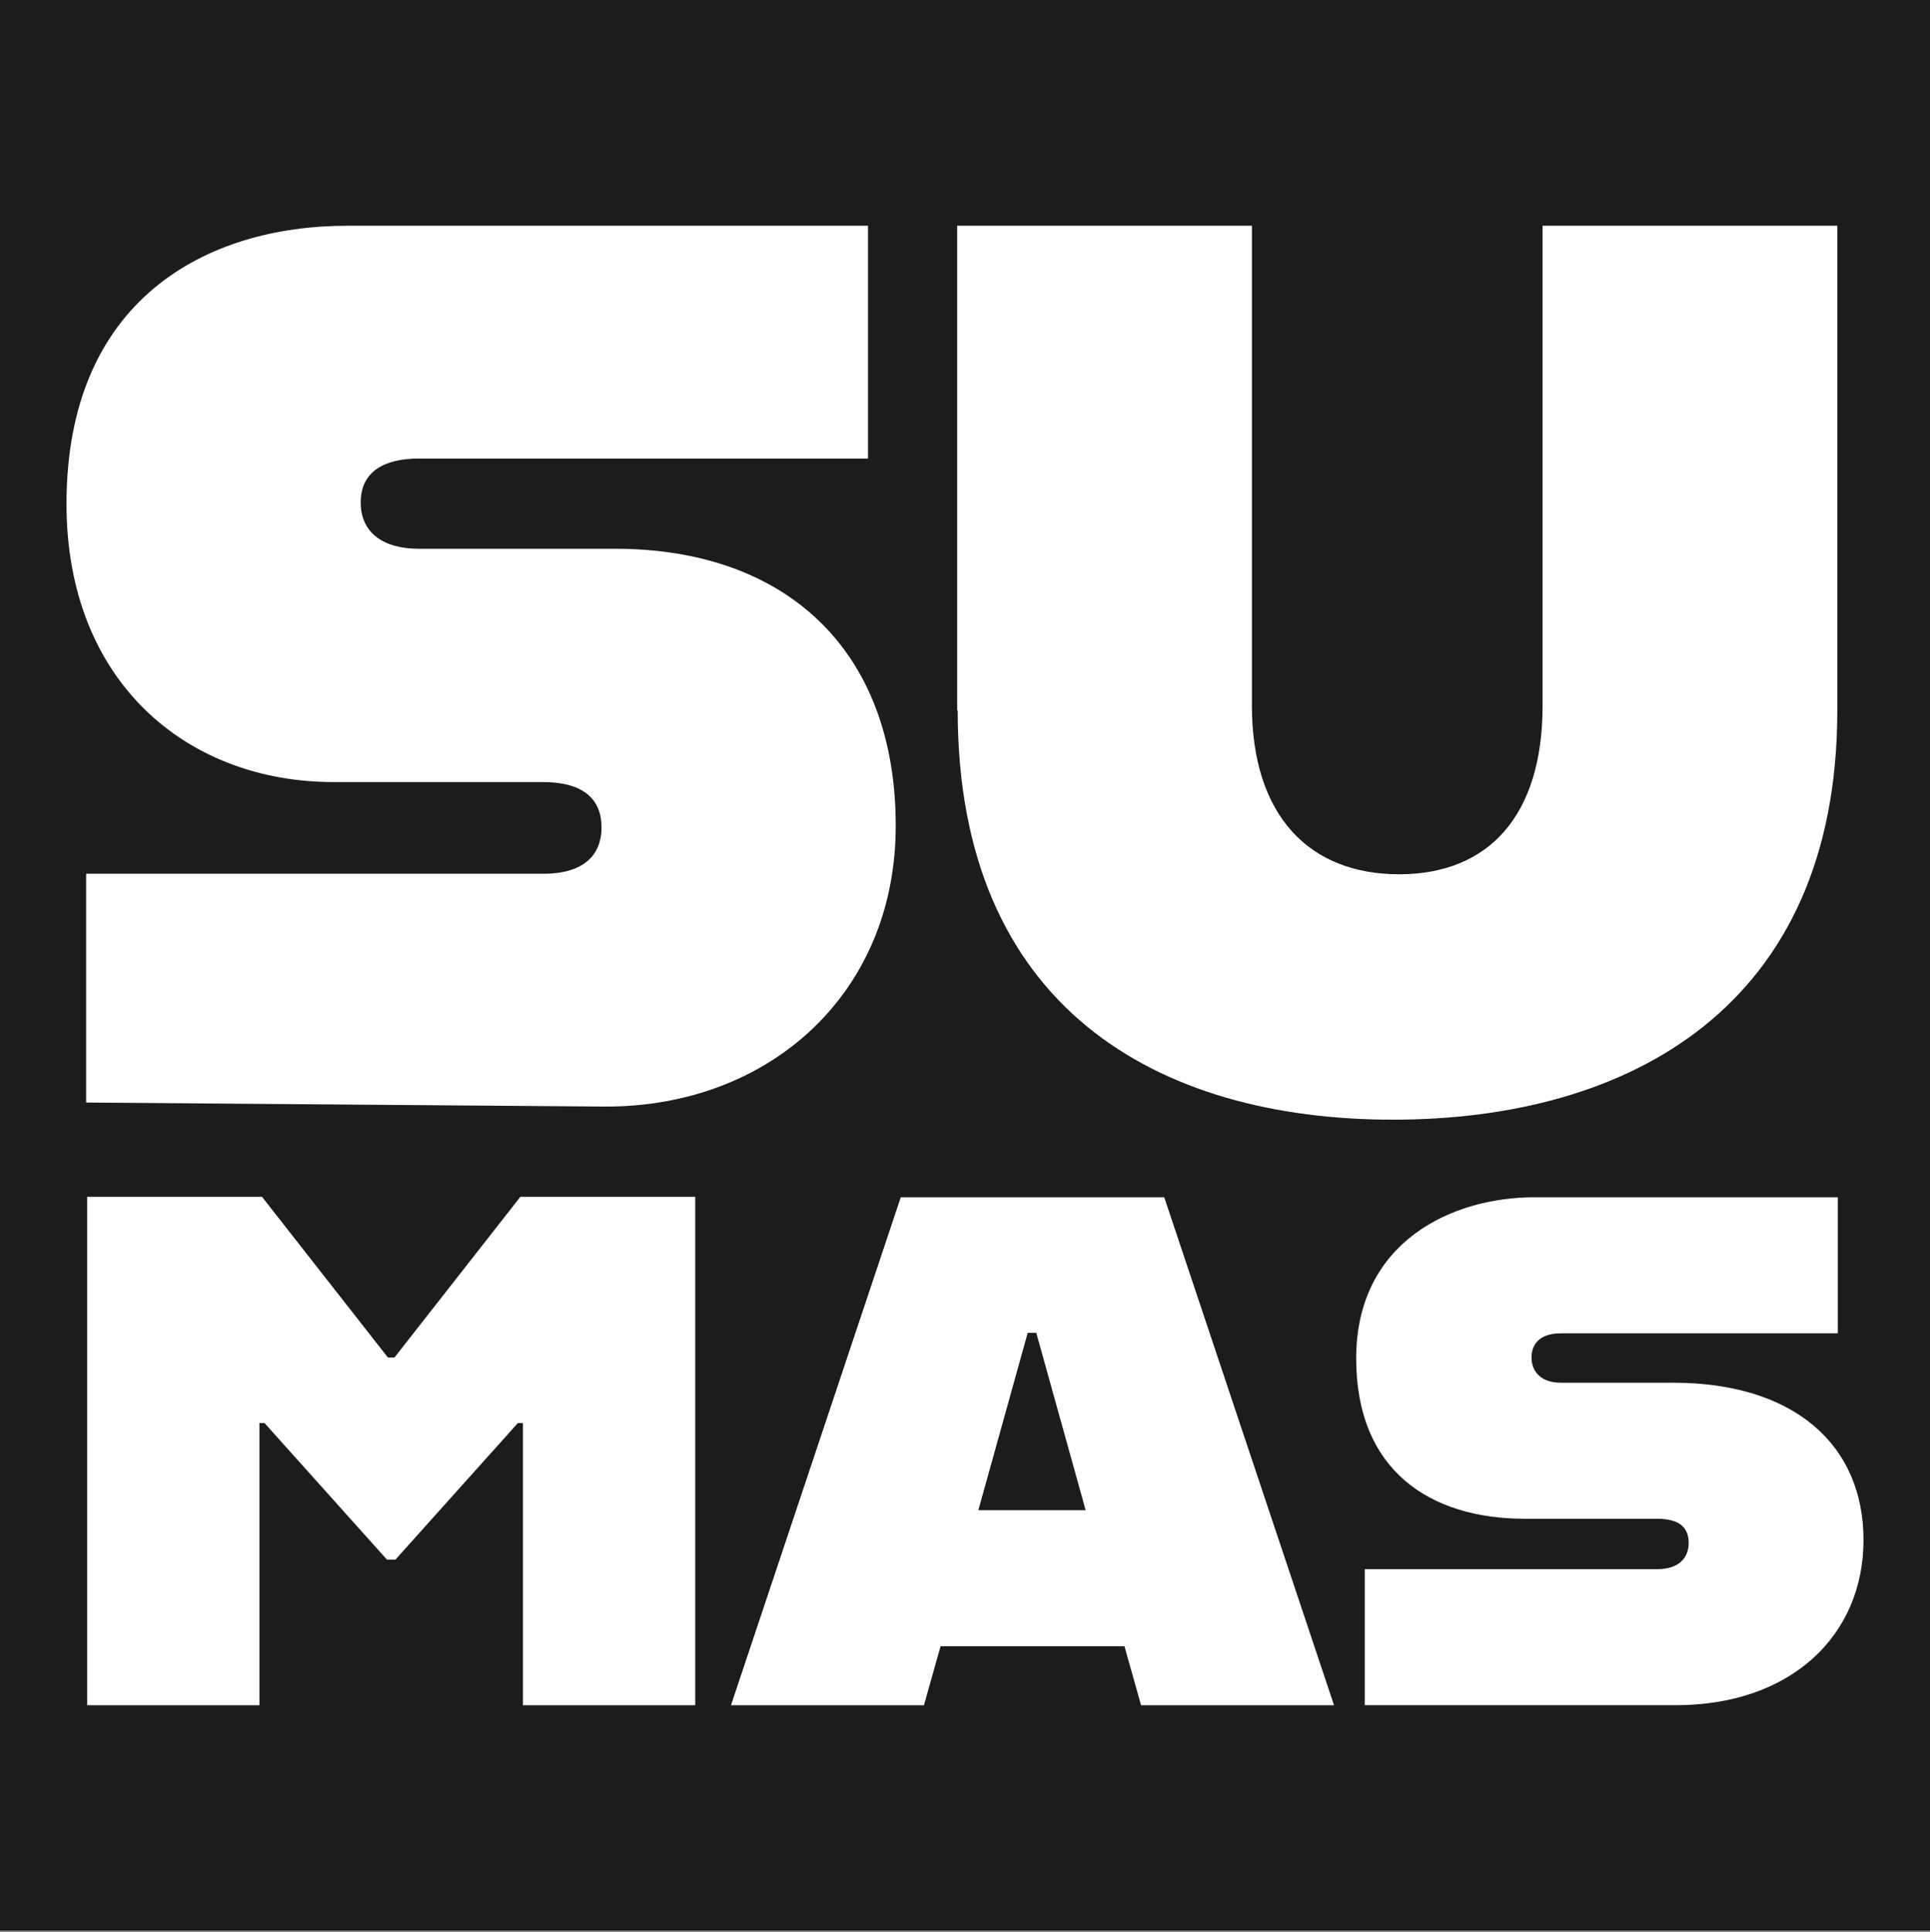 <?xml version="1.0" encoding="UTF-8"?><svg id="Capa_1" xmlns="http://www.w3.org/2000/svg" viewBox="0 0 38.31 38.34"><rect x="0" y="0" width="38.31" height="38.34" fill="#808080" stroke="none"/><defs><style>.cls-1{fill:#1c1c1a;}.cls-2{fill:#fff;}</style></defs><rect class="cls-1" width="38.31" height="38.31"/><path class="cls-2" d="M1.71,17.34h9.08c.77,0,1.15-.35,1.15-.92s-.37-.9-1.17-.9h-4.15c-2.92,0-5.3-2-5.3-5.52,0-4.05,2.77-5.52,5.57-5.52h10.34v4.62h-8.92c-.67,0-1.15.25-1.15.87s.47.92,1.15.92h3.9c3.35,0,5.57,1.97,5.57,5.5,0,3.32-2.5,5.57-5.75,5.57l-10.32-.08v-4.54Z"/><path class="cls-2" d="M19,14.1V4.48h5.85v9.52c0,2.2,1.15,3.35,2.92,3.35s2.85-1.15,2.85-3.35V4.48h5.85v9.62c0,5.9-4.15,8.12-8.82,8.12s-8.64-2.22-8.64-8.12"/><polygon class="cls-2" points="1.73 23.75 5.2 23.75 7.7 26.94 7.83 26.94 10.33 23.75 13.8 23.75 13.8 33.84 10.38 33.84 10.38 28.24 10.28 28.24 7.85 30.95 7.68 30.95 5.25 28.24 5.15 28.24 5.15 33.84 1.73 33.84 1.73 23.75"/><path class="cls-2" d="M22.3,32.67h-3.63l-.33,1.17h-3.83l3.37-10.08h5.23l3.37,10.08h-3.83l-.33-1.17ZM21.55,29.97l-.98-3.52h-.17l-.98,3.52h2.13Z"/><path class="cls-2" d="M27.1,31.14h5.8c.43,0,.62-.23.62-.52,0-.32-.2-.48-.63-.48h-2.62c-1.9,0-3.35-.97-3.35-3.18,0-2.33,1.92-3.2,3.53-3.2h6.03v2.7h-5.5c-.42,0-.58.22-.58.48s.17.5.58.5h2.23c2.4,0,3.78,1.23,3.78,3.12s-1.43,3.28-3.73,3.28h-6.17v-2.7Z"/></svg>